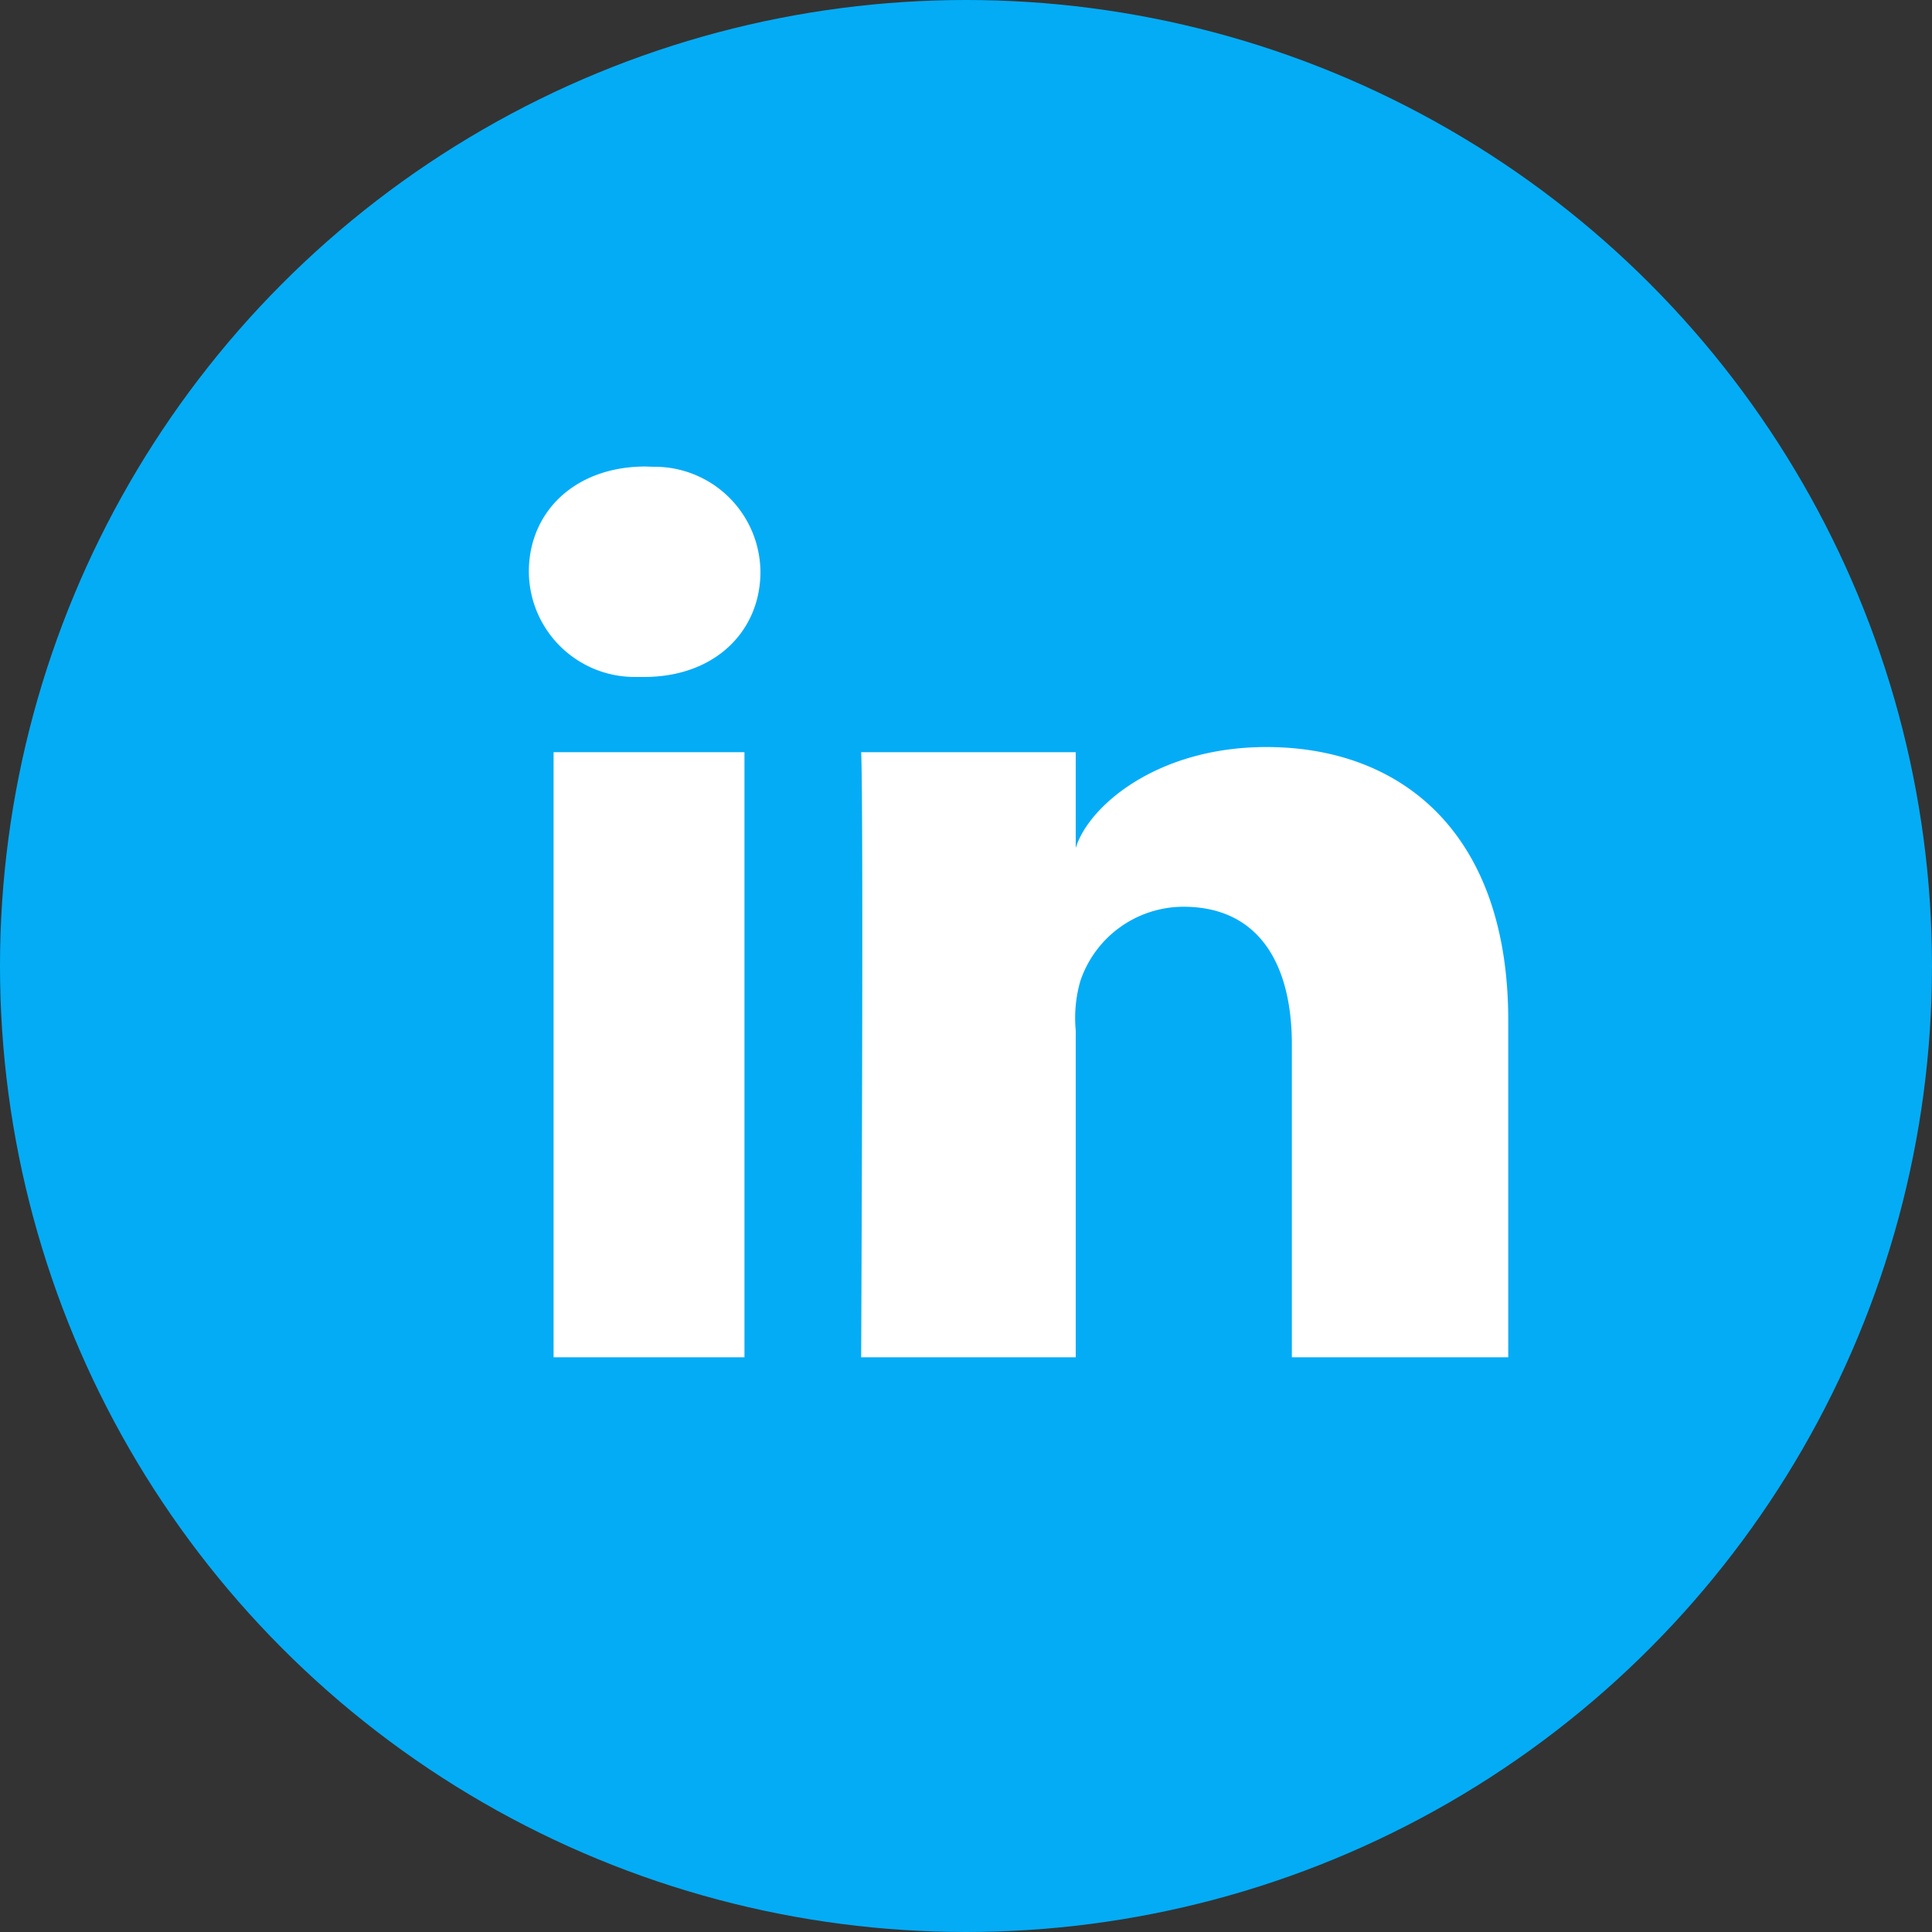 <?xml version="1.0"?>
<svg xmlns="http://www.w3.org/2000/svg" viewBox="0 0 75 75" width="75" height="75" x="0" y="0"><rect x="0" y="0" width="75" height="75" fill="#333333" stroke="none"/><defs><style>.cls-1{fill:#04acf6;}.cls-2{fill:#fff;}</style></defs><g id="Layer_2" data-name="Layer 2"><g id="Layer_1-2" data-name="Layer 1"><g id="Layer_2-2" data-name="Layer 2"><g id="Layer_1-2-2" data-name="Layer 1-2"><circle class="cls-1" cx="37.5" cy="37.5" r="37.5"/><rect class="cls-2" x="21.49" y="29.2" width="7.41" height="23.49"/><path class="cls-2" d="M49.16,29c-4.25,0-6.91,2.3-7.4,3.92V29.2H33.43c.1,2,0,23.49,0,23.49h8.33V40a5.17,5.17,0,0,1,.18-1.92,4.23,4.23,0,0,1,4-2.88c2.89,0,4.21,2.17,4.21,5.35V52.69h8.4V39.63C58.56,32.35,54.42,29,49.16,29Z"/><path class="cls-2" d="M25.06,18.11c-2.74,0-4.53,1.76-4.53,4.08a4.11,4.11,0,0,0,4.11,4.09l.36,0h0c2.78,0,4.52-1.8,4.52-4.08a4.11,4.11,0,0,0-4.16-4.08Z"/></g></g></g></g></svg>
